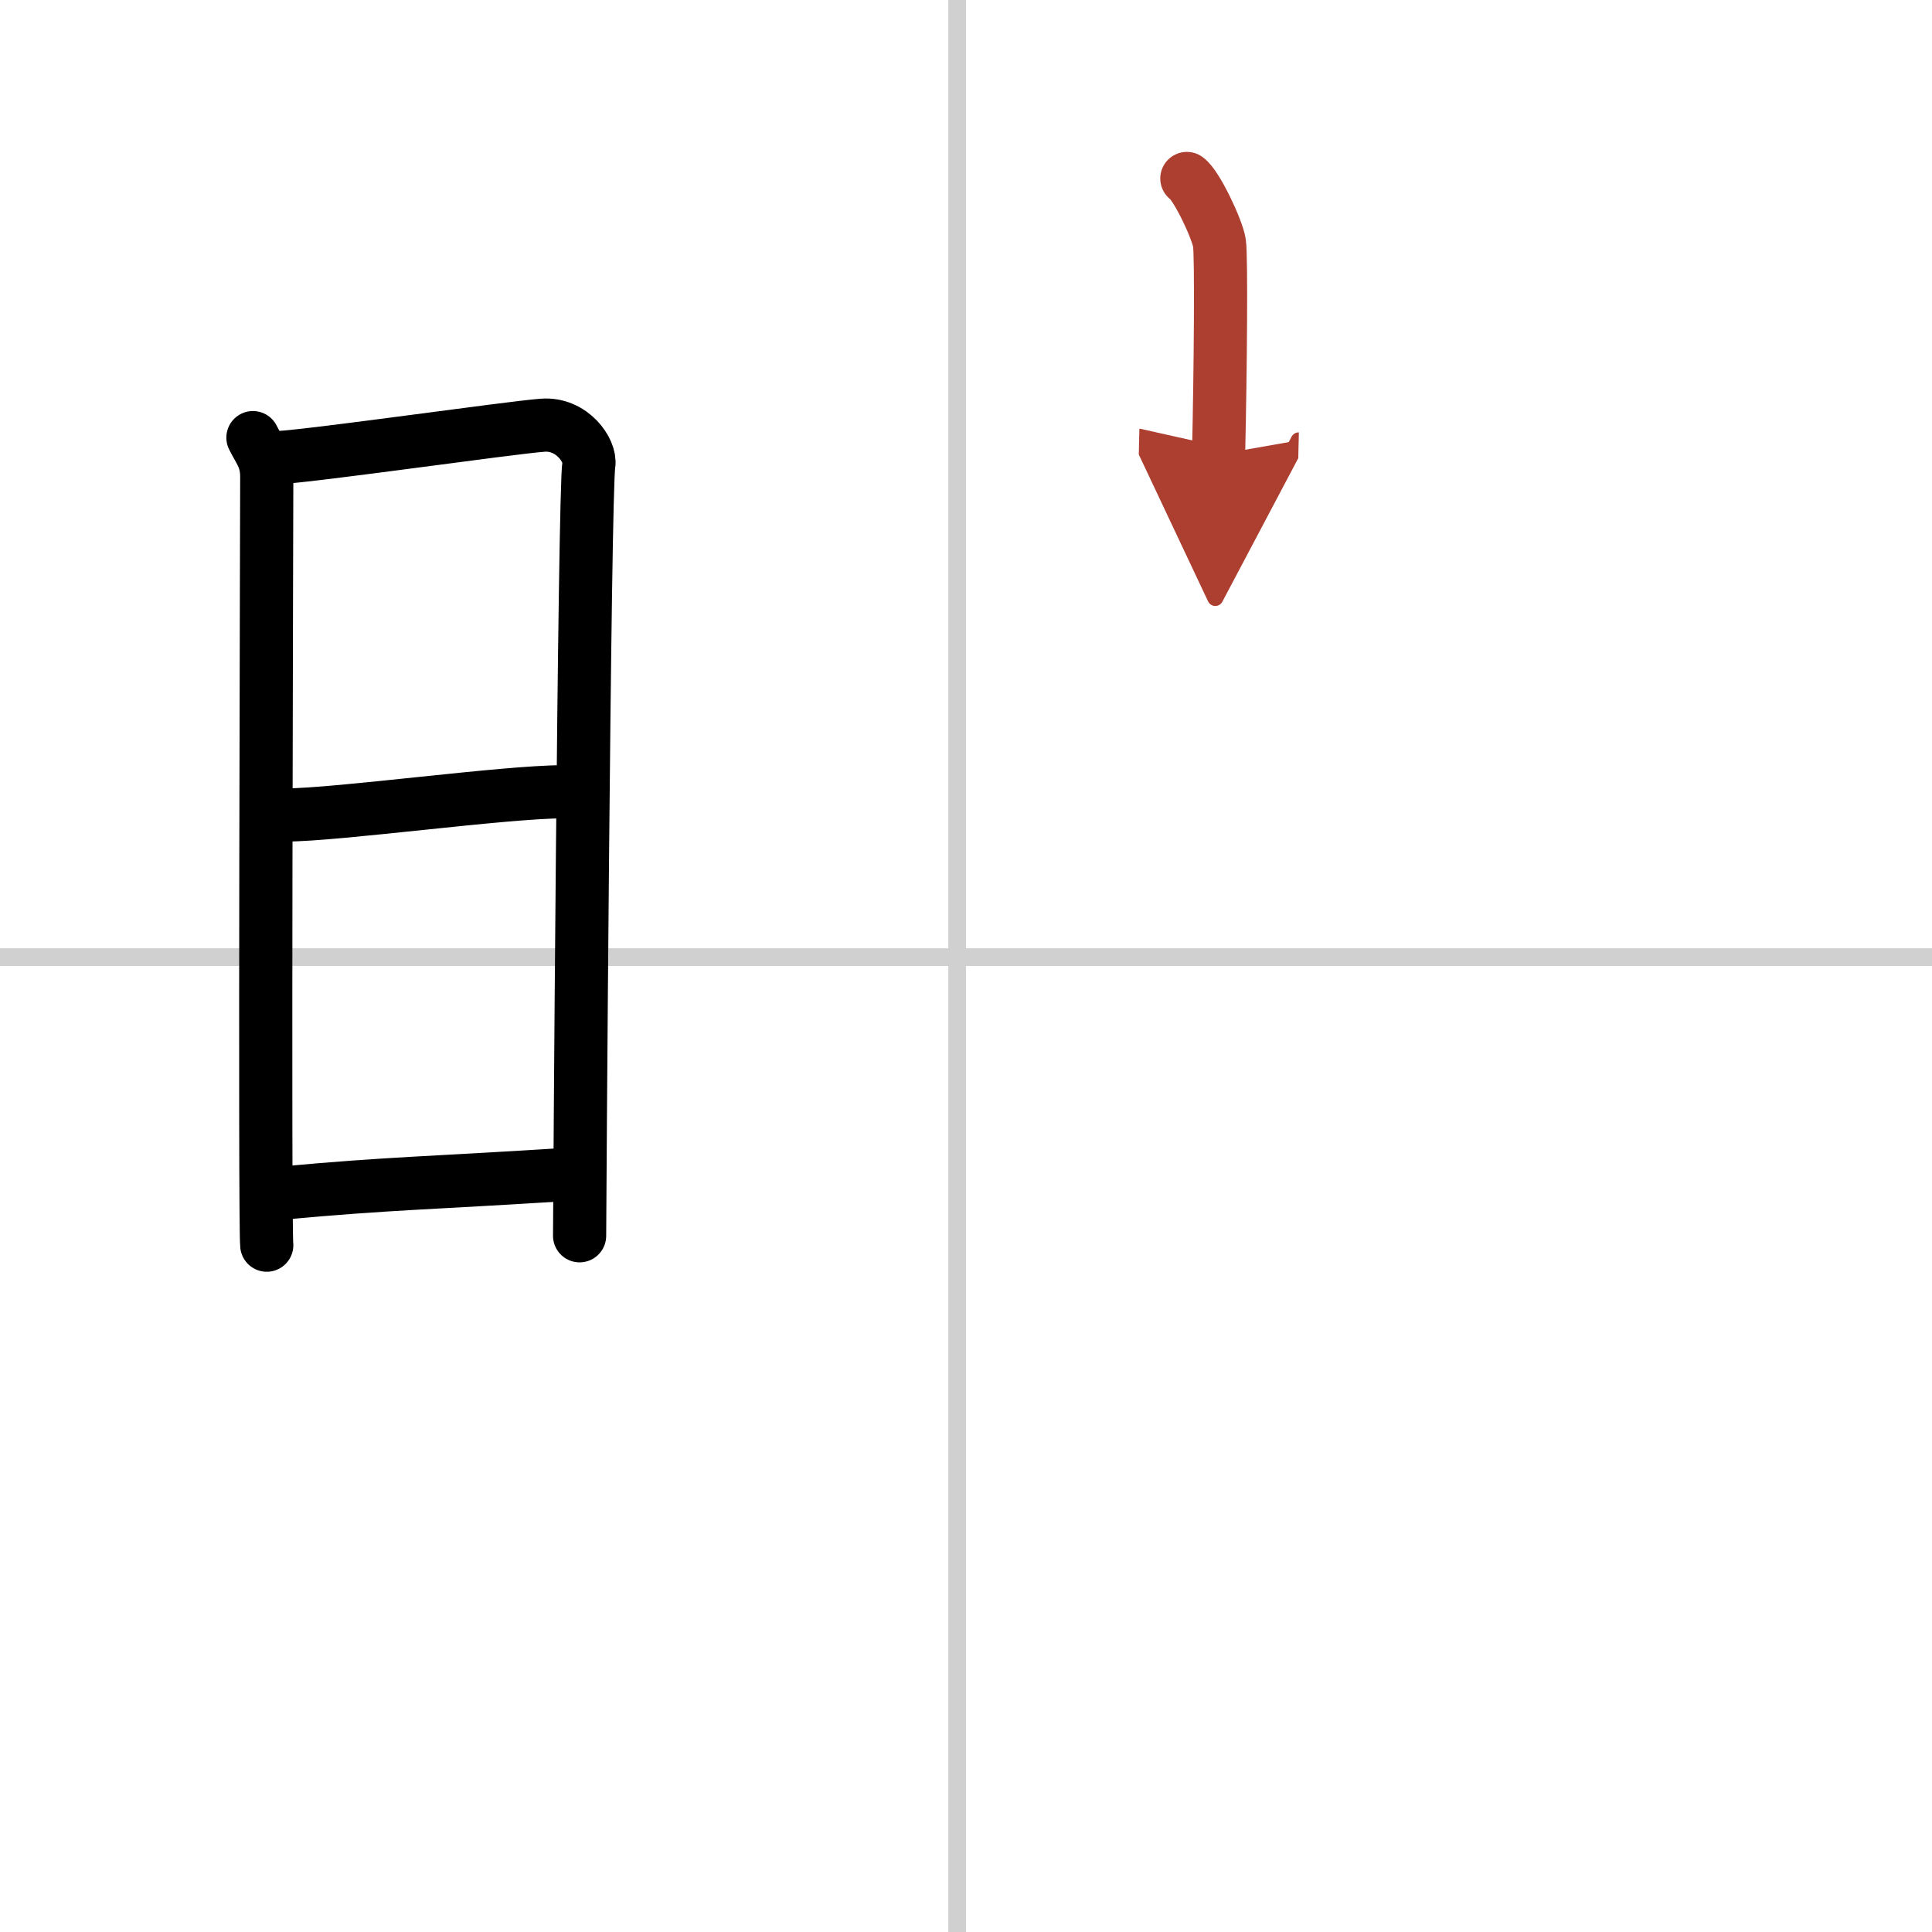<svg width="400" height="400" viewBox="0 0 109 109" xmlns="http://www.w3.org/2000/svg"><defs><marker id="a" markerWidth="4" orient="auto" refX="1" refY="5" viewBox="0 0 10 10"><polyline points="0 0 10 5 0 10 1 5" fill="#ad3f31" stroke="#ad3f31"/></marker></defs><g fill="none" stroke="#000" stroke-linecap="round" stroke-linejoin="round" stroke-width="3"><rect width="100%" height="100%" fill="#fff" stroke="#fff"/><line x1="54" x2="54" y2="109" stroke="#d0d0d0" stroke-width="1"/><line x2="109" y1="54" y2="54" stroke="#d0d0d0" stroke-width="1"/><path d="m14.27 24.69c0.39 0.78 0.78 1.18 0.78 2.22s-0.13 42.29 0 43.34"/><path d="m15.69 25.82c2.2-0.13 12.91-1.67 14.92-1.83 1.67-0.13 2.74 1.45 2.61 2.22-0.26 1.57-0.52 42.73-0.52 43.51"/><path d="m16.08 45.98c2.97 0 12.36-1.31 15.72-1.31"/><path d="m15.94 67.31c6.06-0.56 8.31-0.56 15.85-1.04"/><path d="m66.96 10.07c0.55 0.38 1.73 2.88 1.84 3.65s0.06 7.11-0.05 11.92" marker-end="url(#a)" stroke="#ad3f31"/></g></svg>
